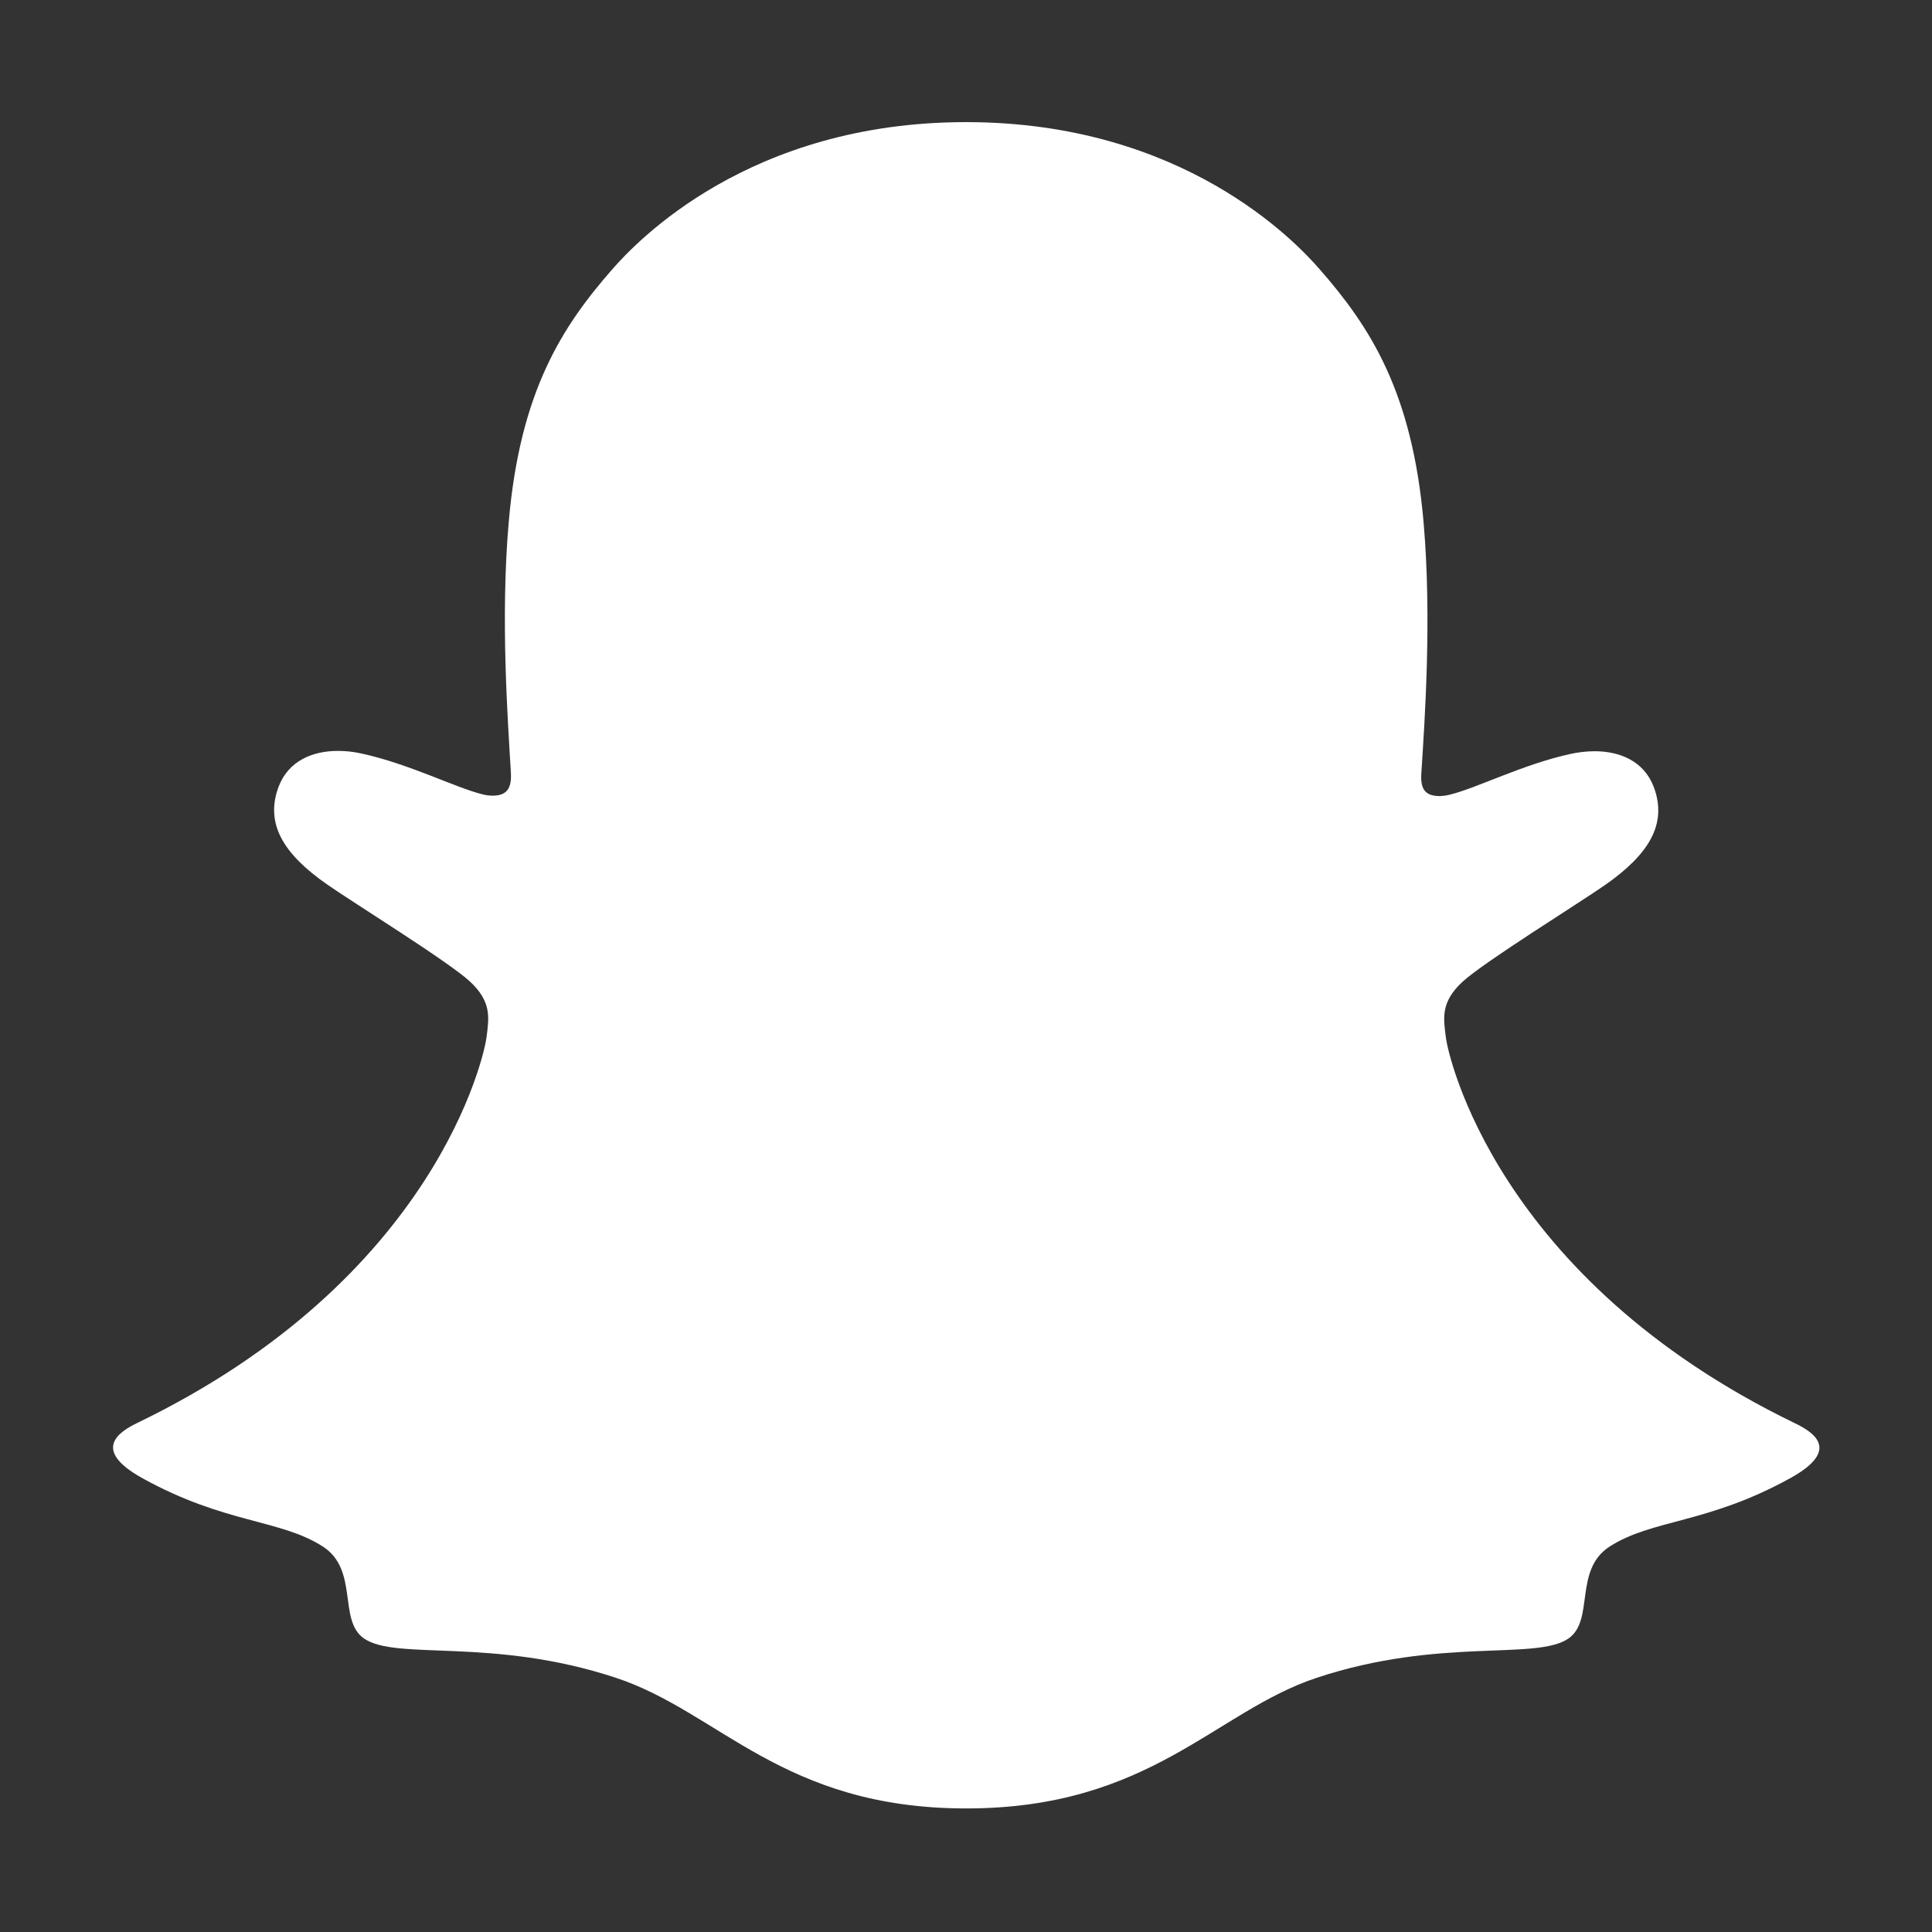 <svg width="24" height="24" viewBox="0 0 24 24" fill="none" xmlns="http://www.w3.org/2000/svg">
<rect x="0" y="0" width="24" height="24" fill="#333333" stroke="none"/>
<path d="M22.297 17.68C18.581 15.88 17.988 13.101 17.962 12.895C17.93 12.646 17.894 12.449 18.169 12.195C18.435 11.95 19.613 11.221 19.94 10.993C20.48 10.615 20.718 10.238 20.543 9.774C20.42 9.453 20.121 9.332 19.807 9.332C19.707 9.333 19.608 9.344 19.512 9.365C18.918 9.494 18.342 9.792 18.008 9.872C17.968 9.882 17.927 9.888 17.886 9.889C17.708 9.889 17.64 9.809 17.657 9.595C17.699 8.946 17.787 7.68 17.685 6.497C17.545 4.869 17.02 4.062 16.397 3.349C16.096 3.003 14.698 1.517 12 1.517C9.302 1.517 7.906 3.003 7.607 3.344C6.982 4.058 6.458 4.864 6.319 6.492C6.216 7.676 6.308 8.942 6.346 9.591C6.359 9.795 6.296 9.884 6.118 9.884C6.077 9.884 6.036 9.878 5.996 9.868C5.663 9.787 5.086 9.49 4.493 9.361C4.396 9.339 4.297 9.328 4.198 9.328C3.882 9.328 3.585 9.451 3.462 9.77C3.287 10.233 3.523 10.611 4.065 10.988C4.392 11.216 5.57 11.945 5.836 12.191C6.11 12.445 6.075 12.641 6.043 12.891C6.017 13.1 5.424 15.879 1.708 17.675C1.49 17.781 1.12 18.004 1.773 18.365C2.798 18.931 3.48 18.871 4.011 19.212C4.461 19.503 4.195 20.128 4.522 20.354C4.924 20.632 6.113 20.334 7.65 20.842C8.937 21.266 9.72 22.465 12.003 22.465C14.287 22.465 15.092 21.261 16.357 20.842C17.89 20.334 19.081 20.632 19.484 20.354C19.811 20.128 19.545 19.503 19.995 19.212C20.526 18.871 21.208 18.931 22.234 18.365C22.886 18.008 22.515 17.785 22.297 17.68Z" fill="white"/>
</svg>
